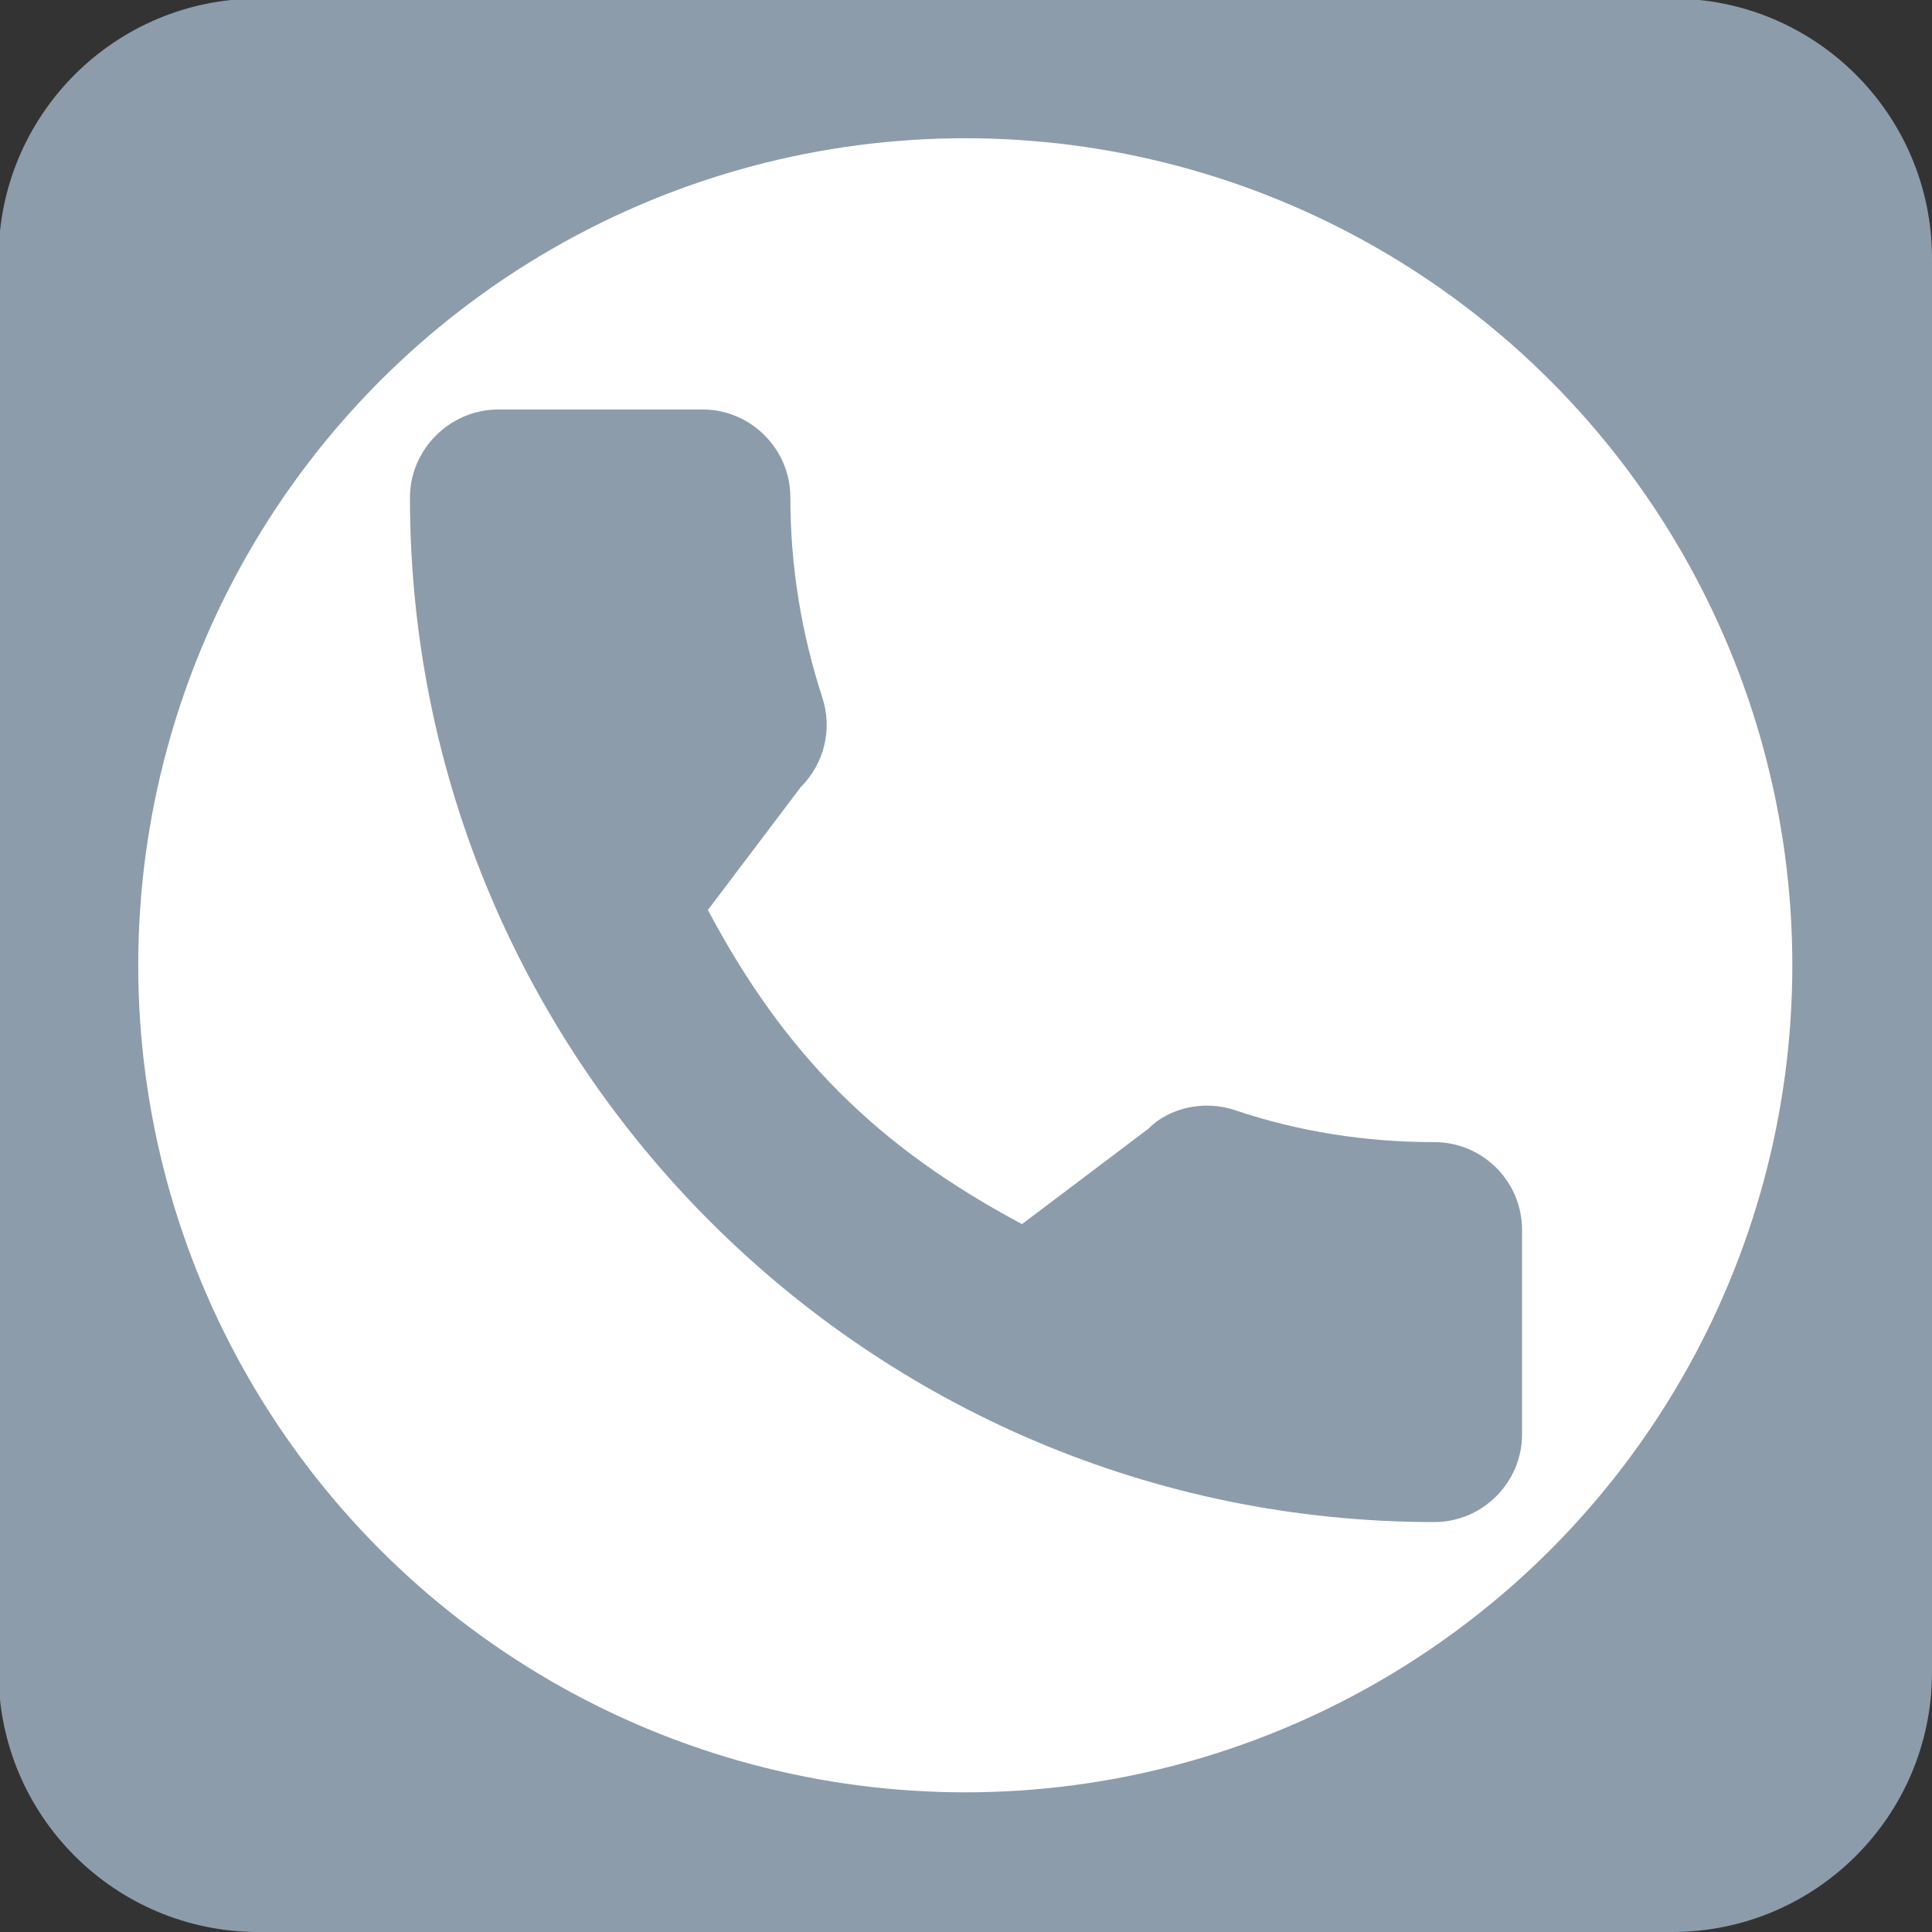 <?xml version="1.0" encoding="utf-8"?>
<!-- Generator: Adobe Illustrator 23.1.0, SVG Export Plug-In . SVG Version: 6.00 Build 0)  -->
<svg version="1.1" id="Capa_1" xmlns="http://www.w3.org/2000/svg" xmlns:xlink="http://www.w3.org/1999/xlink" x="0px" y="0px"
	 viewBox="0 0 405.3 405.3" style="enable-background:new 0 0 405.3 405.3;" xml:space="preserve">
<rect x="0" y="0" width="405.3" height="405.3" fill="#333333" stroke="none"/>
<style type="text/css">
	.st0{fill:#8C9CAB;}
	.st1{fill:#FFFFFF;}
</style>
<path class="st0" d="M350.8,405.3H54.2c-30.1,0-54.5-24.4-54.5-54.5V54.2c0-30.1,24.4-54.5,54.5-54.5h296.6
	c30.1,0,54.5,24.4,54.5,54.5v296.6C405.3,380.9,380.9,405.3,350.8,405.3z"/>
<circle class="st1" cx="202.5" cy="202.5" r="173.5"/>
<path class="st0" d="M300.9,239.6c-14.4,0-28.5-2.2-41.8-6.7c-6.5-2.2-13.9-0.5-18.2,3.9l-26.5,20c-30.4-16.2-49.8-35.6-65.9-65.9
	l19.5-25.8c4.9-4.9,6.7-12.1,4.5-18.8c-4.4-13.5-6.7-27.6-6.7-42c0-10.1-8.3-18.4-18.4-18.4h-43C94.3,86,86,94.3,86,104.4
	c0,118.5,96.4,214.9,214.9,214.9c10.1,0,18.4-8.3,18.4-18.4V258C319.3,247.9,311.1,239.6,300.9,239.6z"/>
<path class="st0" d="M307,300.9c0,3.4-2.8,6.2-6.2,6.2c-111.7,0-202.6-90.9-202.6-202.6c0-3.4,2.8-6.2,6.2-6.2h43
	c3.4,0,6.2,2.8,6.2,6.2c0,15.7,2.5,31.1,7.3,45.7c0.7,2.3,0.1,4.7-2.1,7l-22.3,29.6c-1.4,1.9-1.6,4.4-0.6,6.5
	c18.2,35.7,40.4,57.9,76.4,76.4c2.1,1.1,4.6,0.9,6.5-0.6l30.2-22.9c1.7-1.6,4.1-2.2,6.3-1.4c14.7,4.8,30.1,7.3,45.8,7.3
	c3.4,0,6.2,2.8,6.2,6.2L307,300.9L307,300.9z"/>
</svg>
